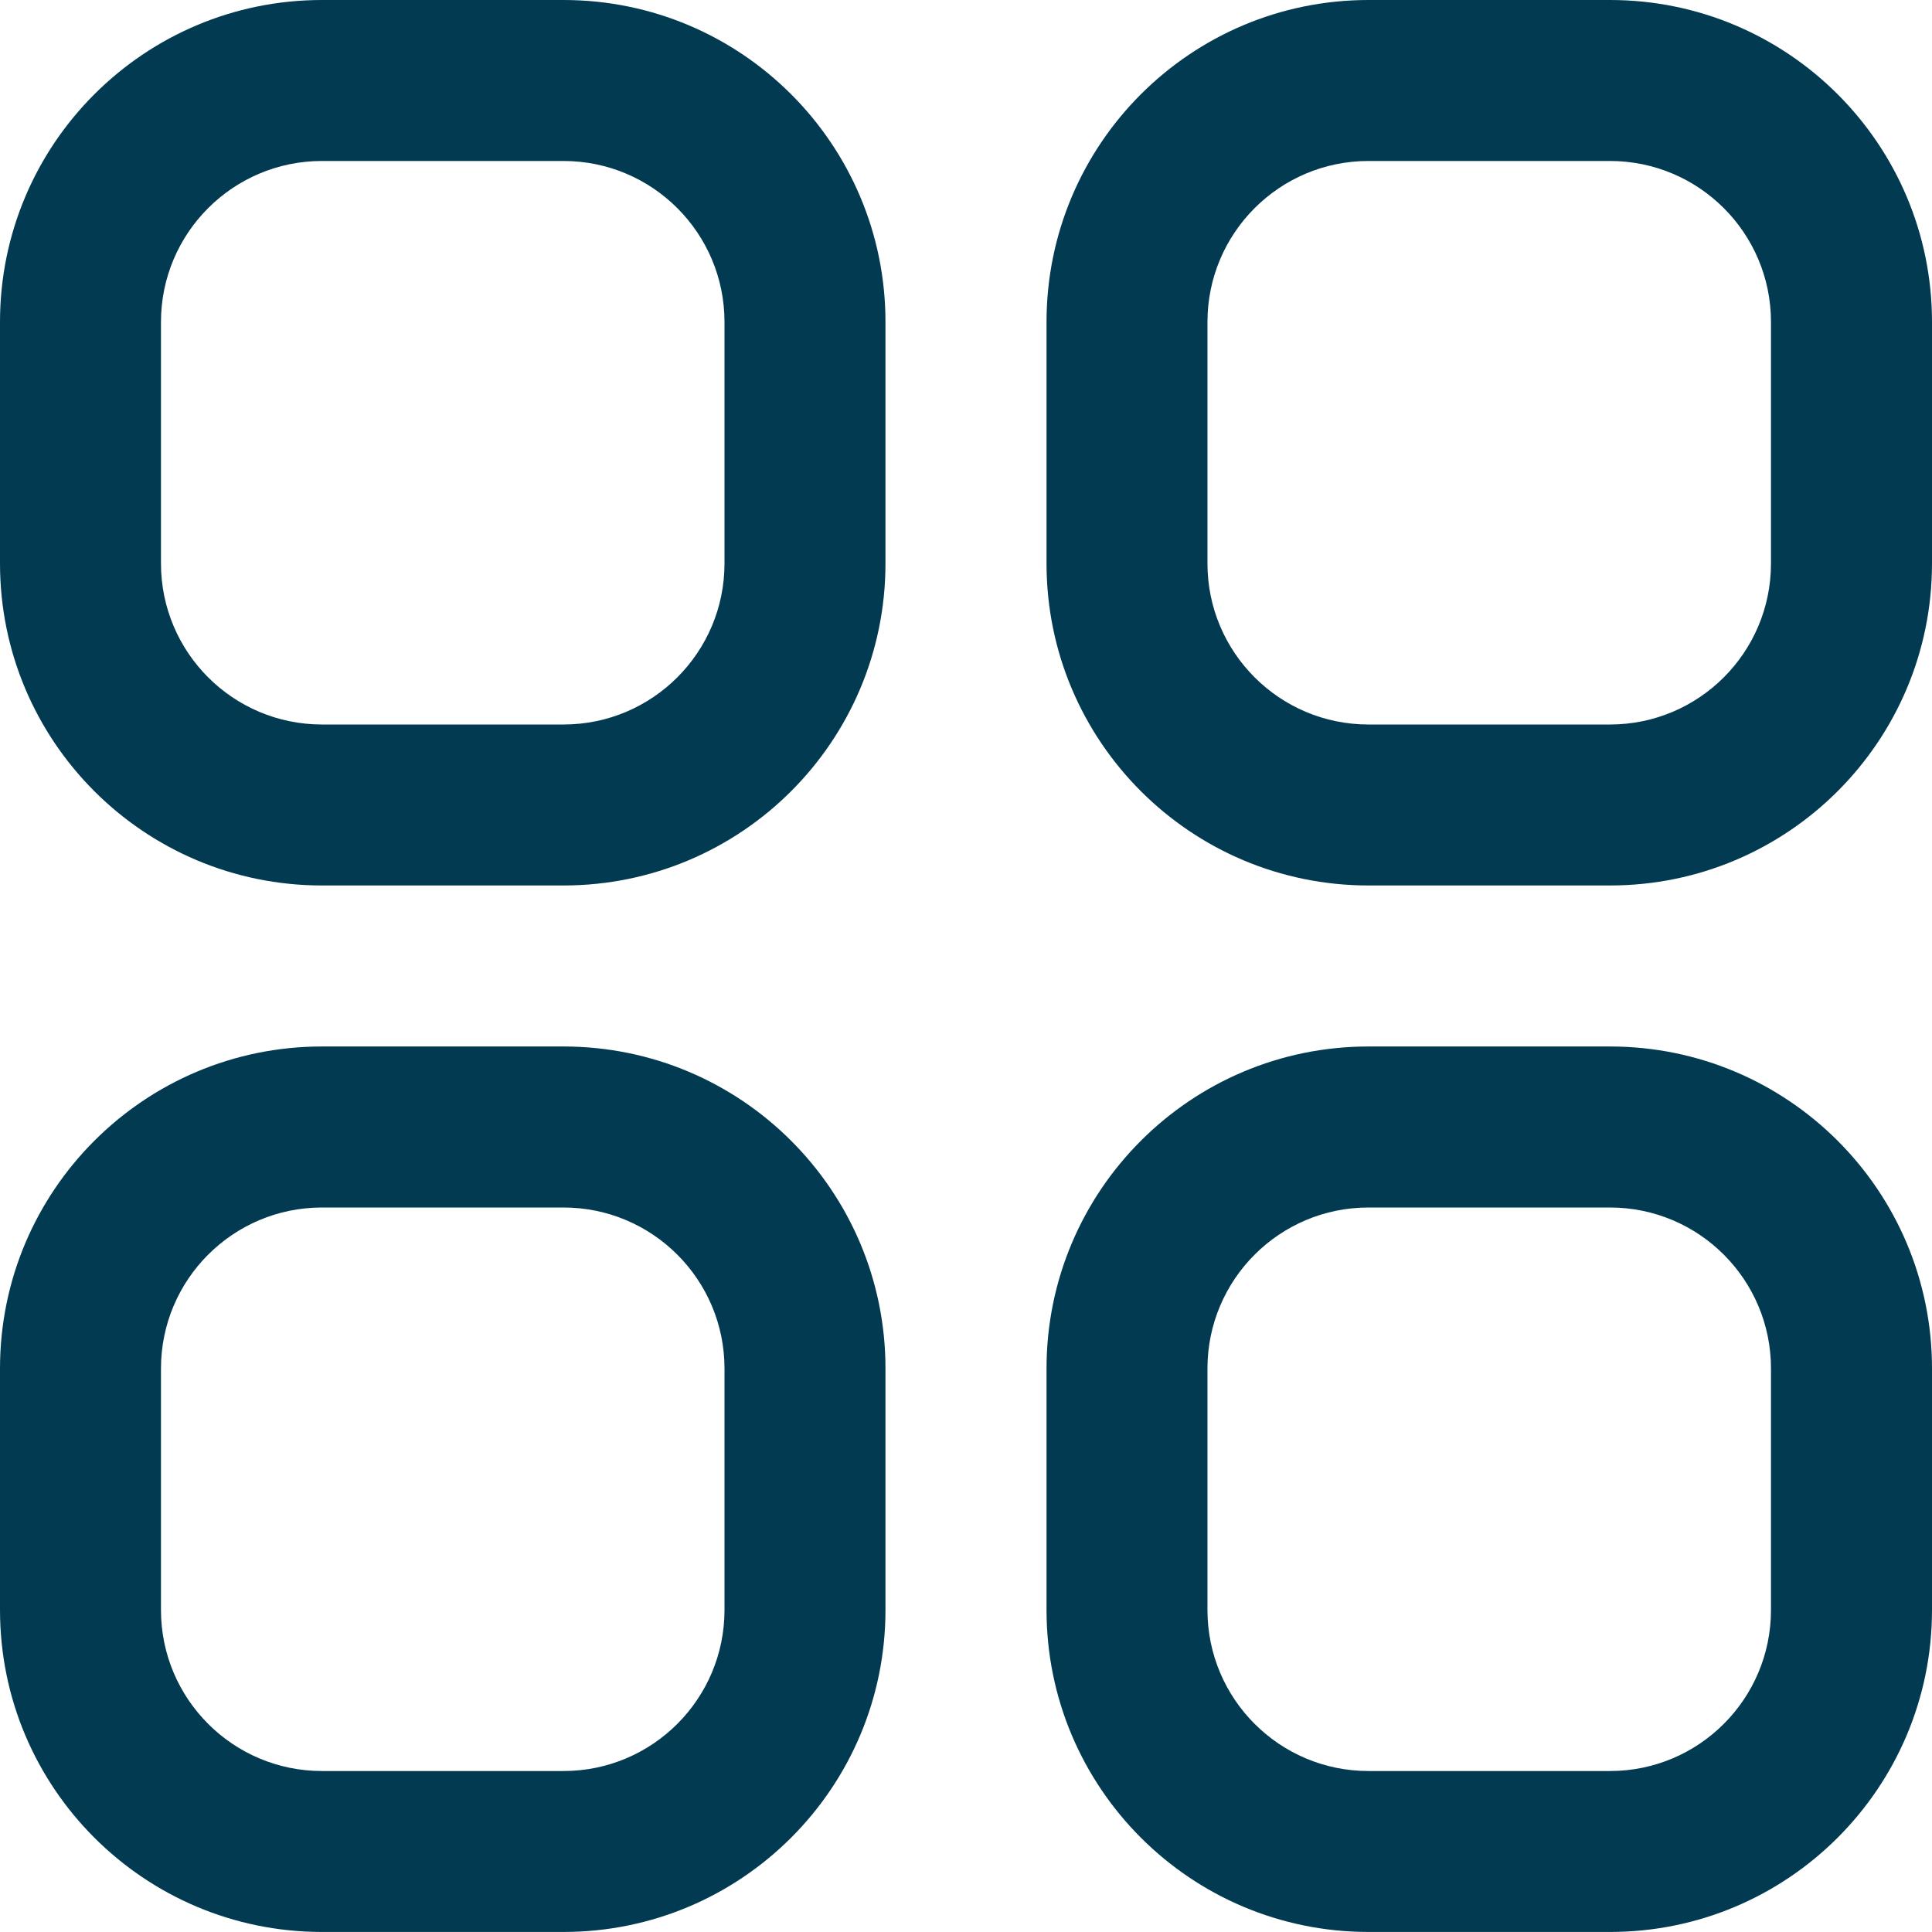 <?xml version="1.0" encoding="UTF-8"?>
<svg width="40" height="40" id="uuid-41cdd0ff-783e-4e9d-87d4-032eb7adb782" data-name="Ebene 2" xmlns="http://www.w3.org/2000/svg" viewBox="0 0 512 512">
  <g id="uuid-4cc9eaf4-4c8e-43d6-b446-fab947e02fe1" data-name="Outline">
    <path d="M149.33,0h-64C38.21,0,0,38.21,0,85.33v64c0,47.13,38.21,85.33,85.33,85.33h64c47.13,0,85.33-38.21,85.33-85.33v-64C234.67,38.21,196.46,0,149.33,0ZM192,149.33c0,23.56-19.1,42.67-42.67,42.67h-64c-23.56,0-42.67-19.1-42.67-42.67v-64c0-23.56,19.1-42.67,42.67-42.67h64c23.56,0,42.67,19.1,42.67,42.67v64Z" style="fill: #013a51; stroke-width: 0px;"/>
    <path d="M426.67,0h-64c-47.13,0-85.33,38.21-85.33,85.33v64c0,47.13,38.21,85.33,85.33,85.33h64c47.13,0,85.33-38.21,85.33-85.33v-64c0-47.13-38.21-85.33-85.33-85.33ZM469.33,149.33c0,23.56-19.1,42.67-42.67,42.67h-64c-23.56,0-42.67-19.1-42.67-42.67v-64c0-23.56,19.1-42.67,42.67-42.67h64c23.56,0,42.67,19.1,42.67,42.67v64Z" style="fill: #013a51; stroke-width: 0px;"/>
    <path d="M149.33,277.33h-64c-47.13,0-85.33,38.21-85.33,85.33v64c0,47.13,38.21,85.33,85.33,85.33h64c47.13,0,85.33-38.21,85.33-85.33v-64c0-47.13-38.21-85.33-85.33-85.33ZM192,426.67c0,23.56-19.1,42.67-42.67,42.67h-64c-23.56,0-42.67-19.1-42.67-42.67v-64c0-23.56,19.1-42.67,42.67-42.67h64c23.56,0,42.67,19.1,42.67,42.67v64Z" style="fill: #013a51; stroke-width: 0px;"/>
    <path d="M426.67,277.33h-64c-47.13,0-85.33,38.21-85.33,85.33v64c0,47.13,38.21,85.33,85.33,85.33h64c47.13,0,85.33-38.21,85.33-85.33v-64c0-47.13-38.21-85.33-85.33-85.33ZM469.33,426.67c0,23.56-19.1,42.67-42.67,42.67h-64c-23.56,0-42.67-19.1-42.67-42.67v-64c0-23.56,19.1-42.67,42.67-42.67h64c23.56,0,42.67,19.1,42.67,42.67v64Z" style="fill: #013a51; stroke-width: 0px;"/>
  </g>
</svg>